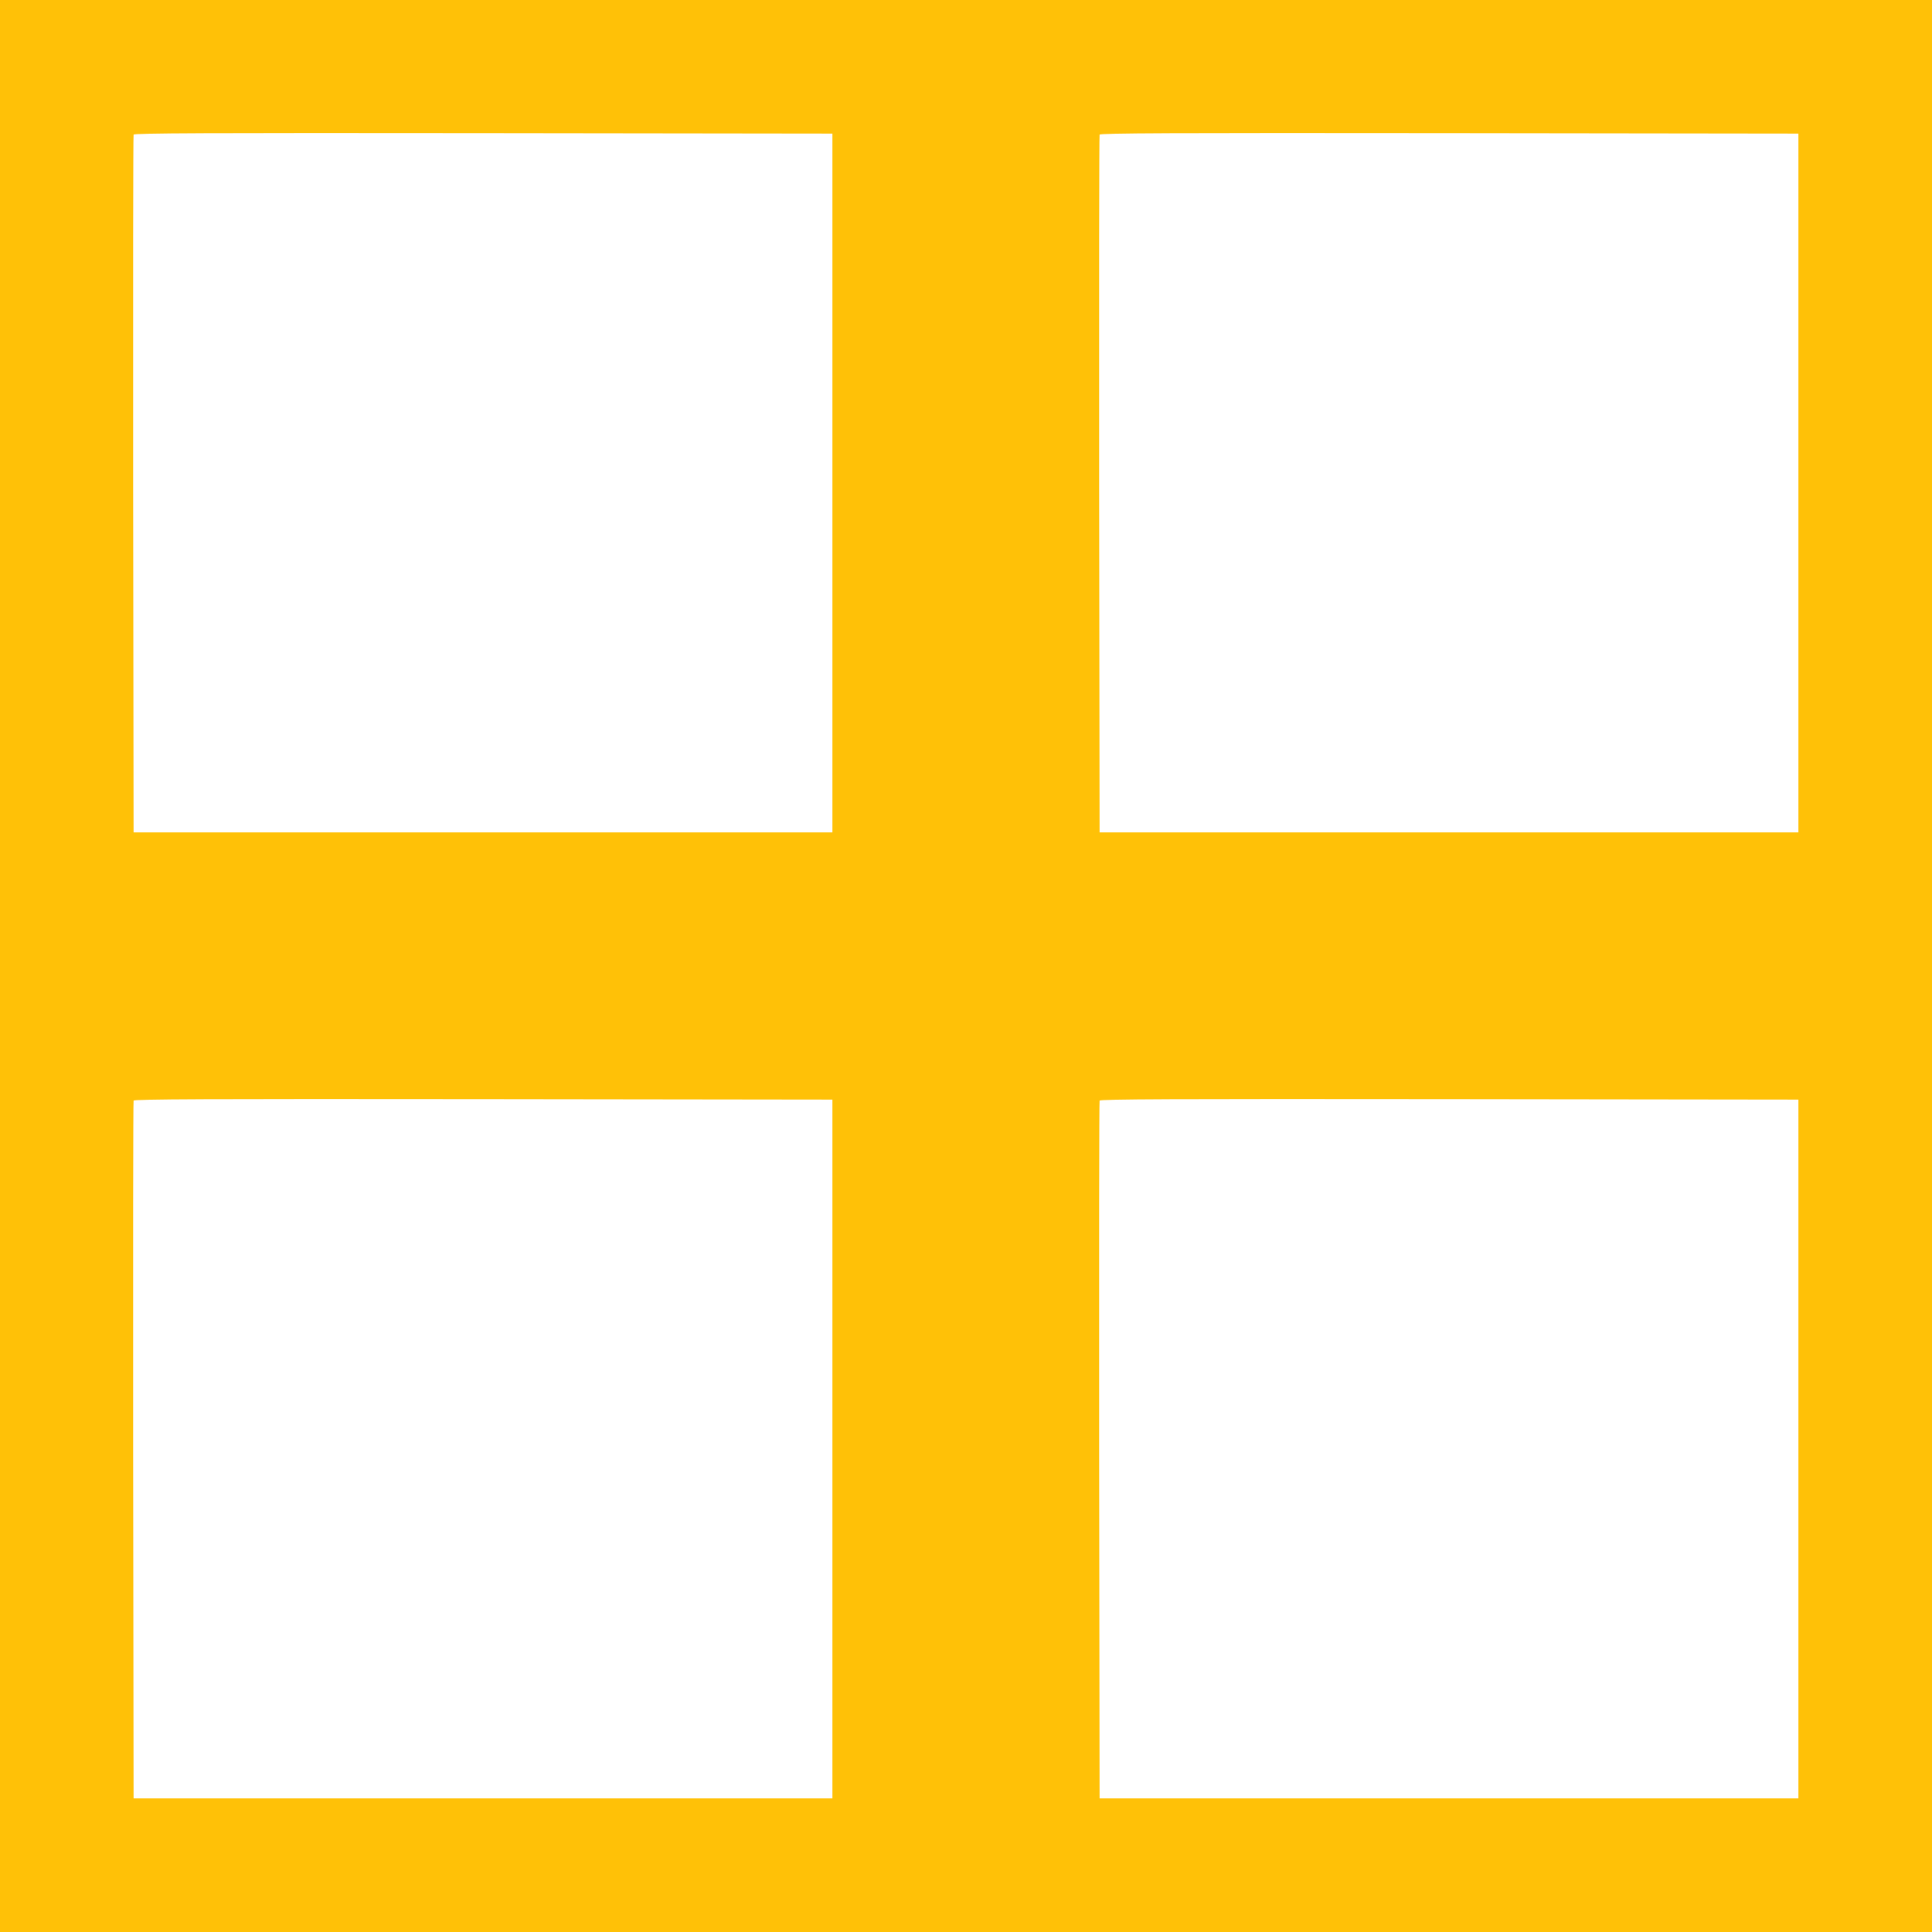 <?xml version="1.0" standalone="no"?>
<!DOCTYPE svg PUBLIC "-//W3C//DTD SVG 20010904//EN"
 "http://www.w3.org/TR/2001/REC-SVG-20010904/DTD/svg10.dtd">
<svg version="1.0" xmlns="http://www.w3.org/2000/svg"
 width="1280pt" height="1280pt" viewBox="0 0 1280 1280"
 preserveAspectRatio="xMidYMid meet">
<g transform="translate(0,1280) scale(0.1,-0.1)"
fill="#ffc107" stroke="none">
<path d="M0 6400 l0 -6400 6400 0 6400 0 0 6400 0 6400 -6400 0 -6400 0 0
-6400z m5515 3200 l0 -2315 -2315 0 -2315 0 -3 2305 c-1 1268 0 2311 3 2318 3
10 472 12 2317 10 l2313 -3 0 -2315z m6400 0 l0 -2315 -2315 0 -2315 0 -3
2305 c-1 1268 0 2311 3 2318 3 10 472 12 2317 10 l2313 -3 0 -2315z m-6400
-6400 l0 -2315 -2315 0 -2315 0 -3 2305 c-1 1268 0 2311 3 2318 3 10 472 12
2317 10 l2313 -3 0 -2315z m6400 0 l0 -2315 -2315 0 -2315 0 -3 2305 c-1 1268
0 2311 3 2318 3 10 472 12 2317 10 l2313 -3 0 -2315z"/>
</g>
</svg>
